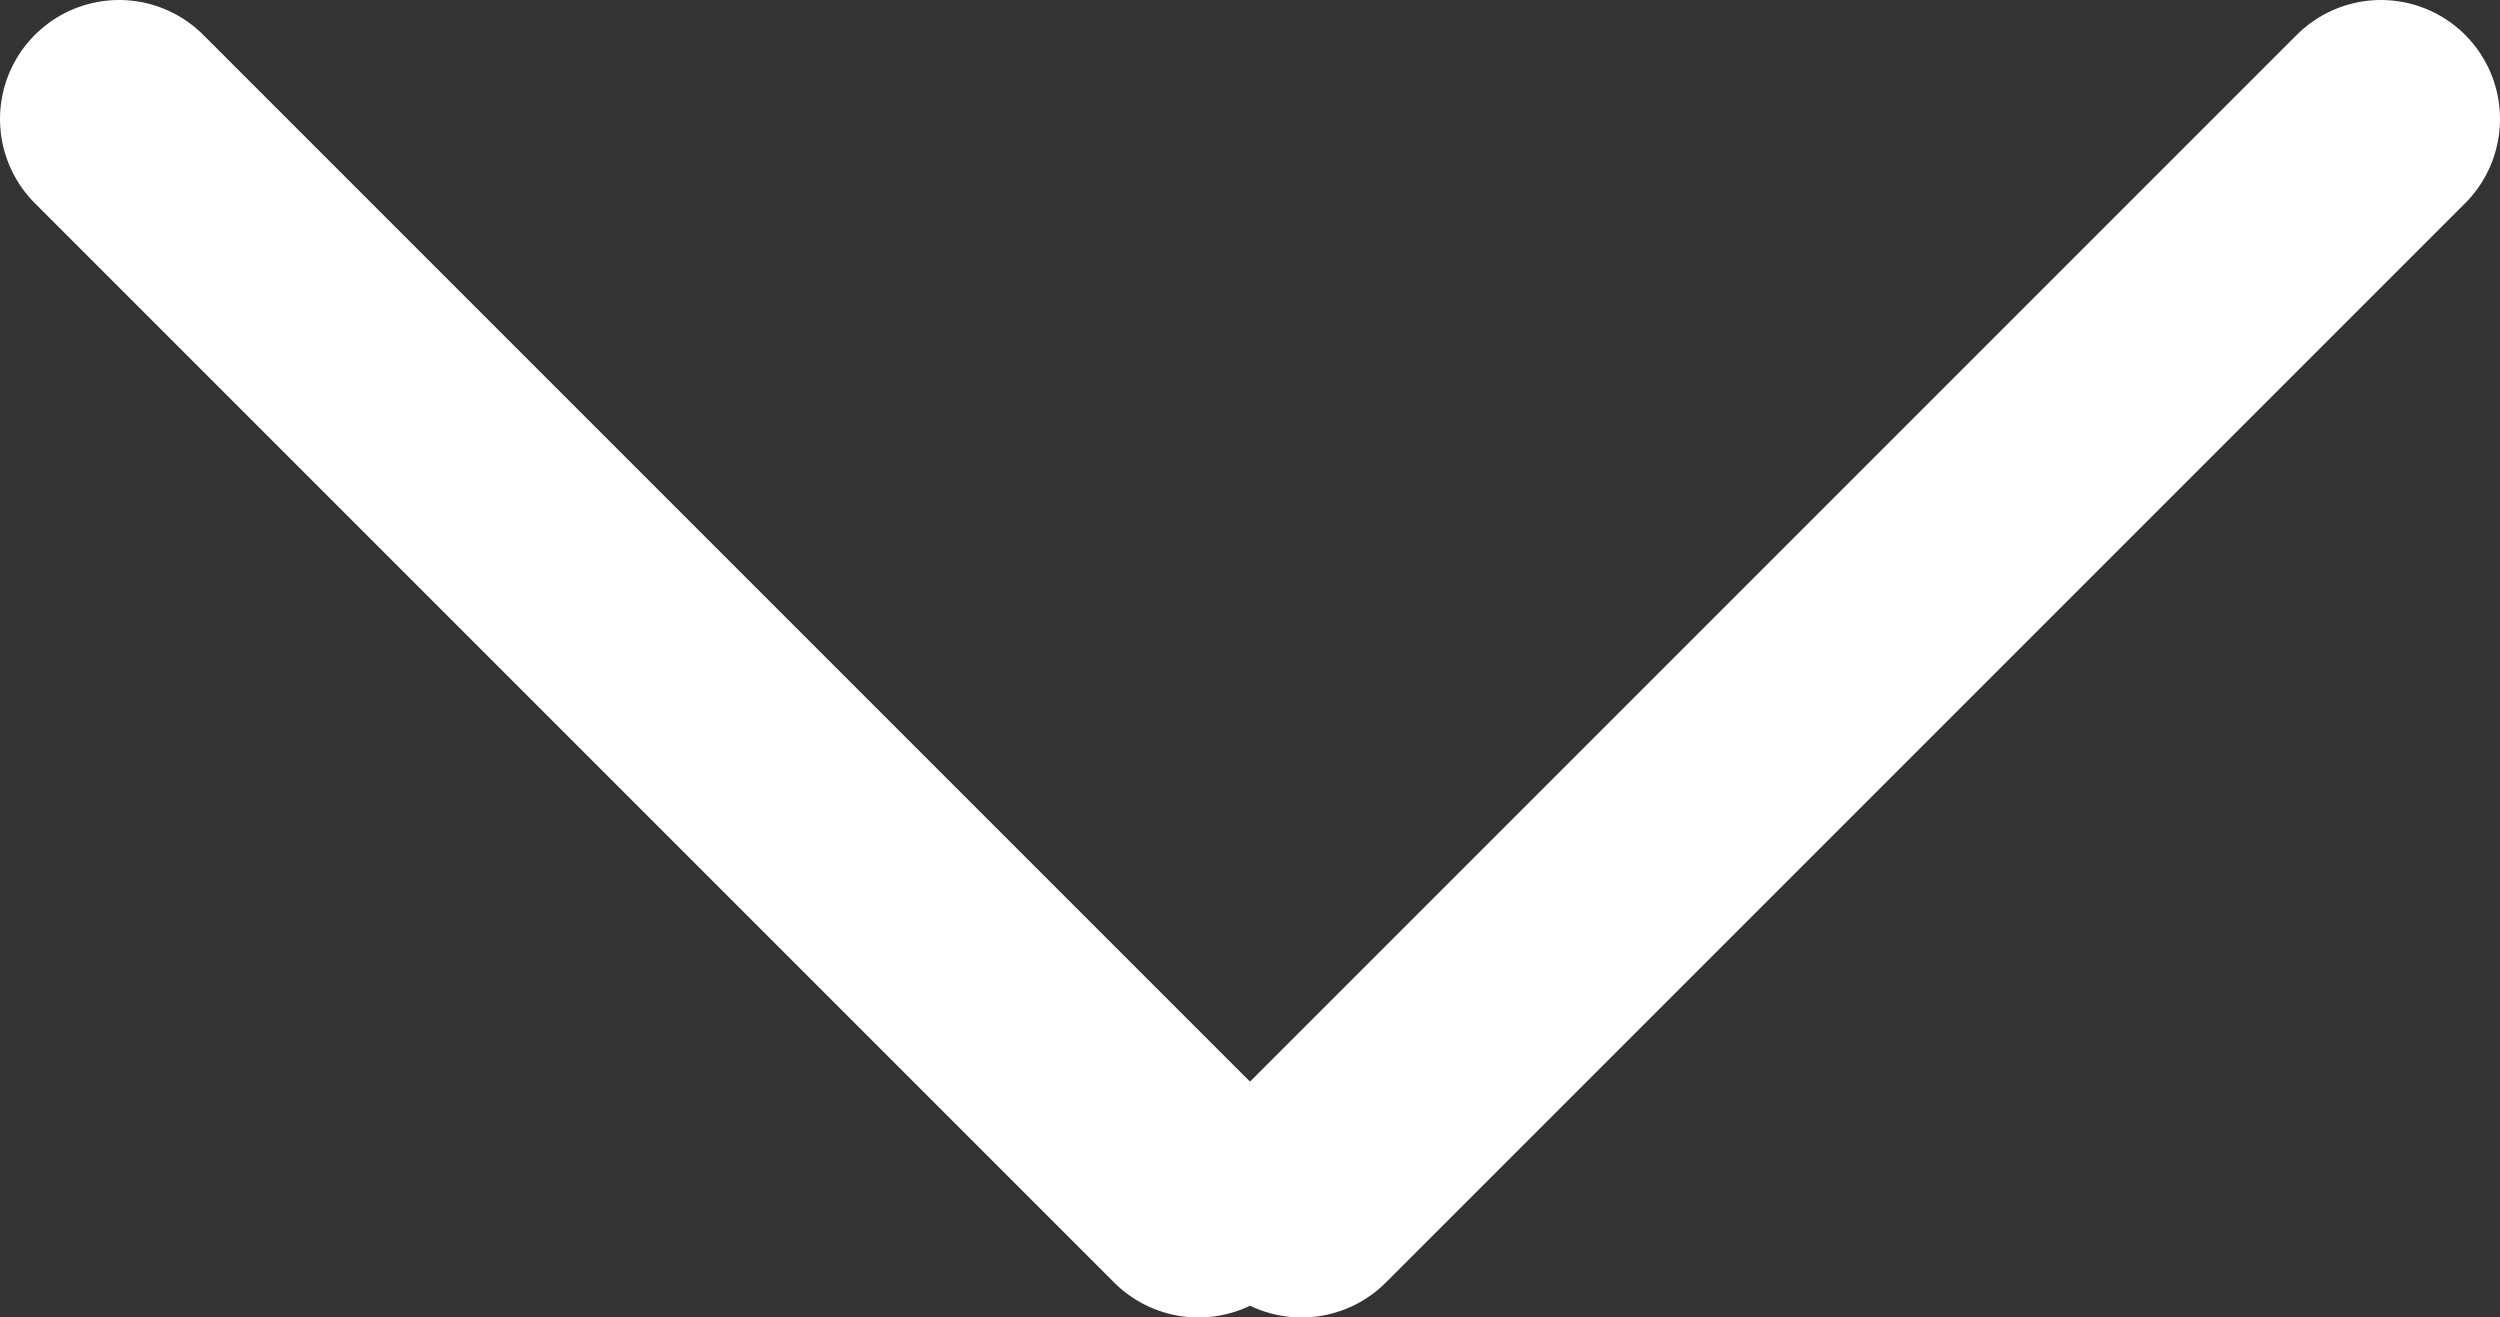 <?xml version="1.0" encoding="UTF-8"?> <svg xmlns="http://www.w3.org/2000/svg" xmlns:xlink="http://www.w3.org/1999/xlink" version="1.1" id="Capa_1" x="0px" y="0px" viewBox="0 0 31.5 16.6" style="enable-background:new 0 0 31.5 16.6;" xml:space="preserve"><rect x="0" y="0" width="31.5" height="16.6" fill="#333333" stroke="none"/> <style type="text/css"> .st0{clip-path:url(#SVGID_2_);fill:none;stroke:#FFFFFF;stroke-width:3;stroke-linecap:round;stroke-miterlimit:10;} </style> <g> <defs> <rect id="SVGID_1_" width="31.5" height="16.6"></rect> </defs> <clipPath id="SVGID_2_"> <use xlink:href="#SVGID_1_" style="overflow:visible;"></use> </clipPath> <line class="st0" x1="30" y1="1.5" x2="16.4" y2="15.1"></line> <line class="st0" x1="1.5" y1="1.5" x2="15.1" y2="15.1"></line> </g> </svg> 